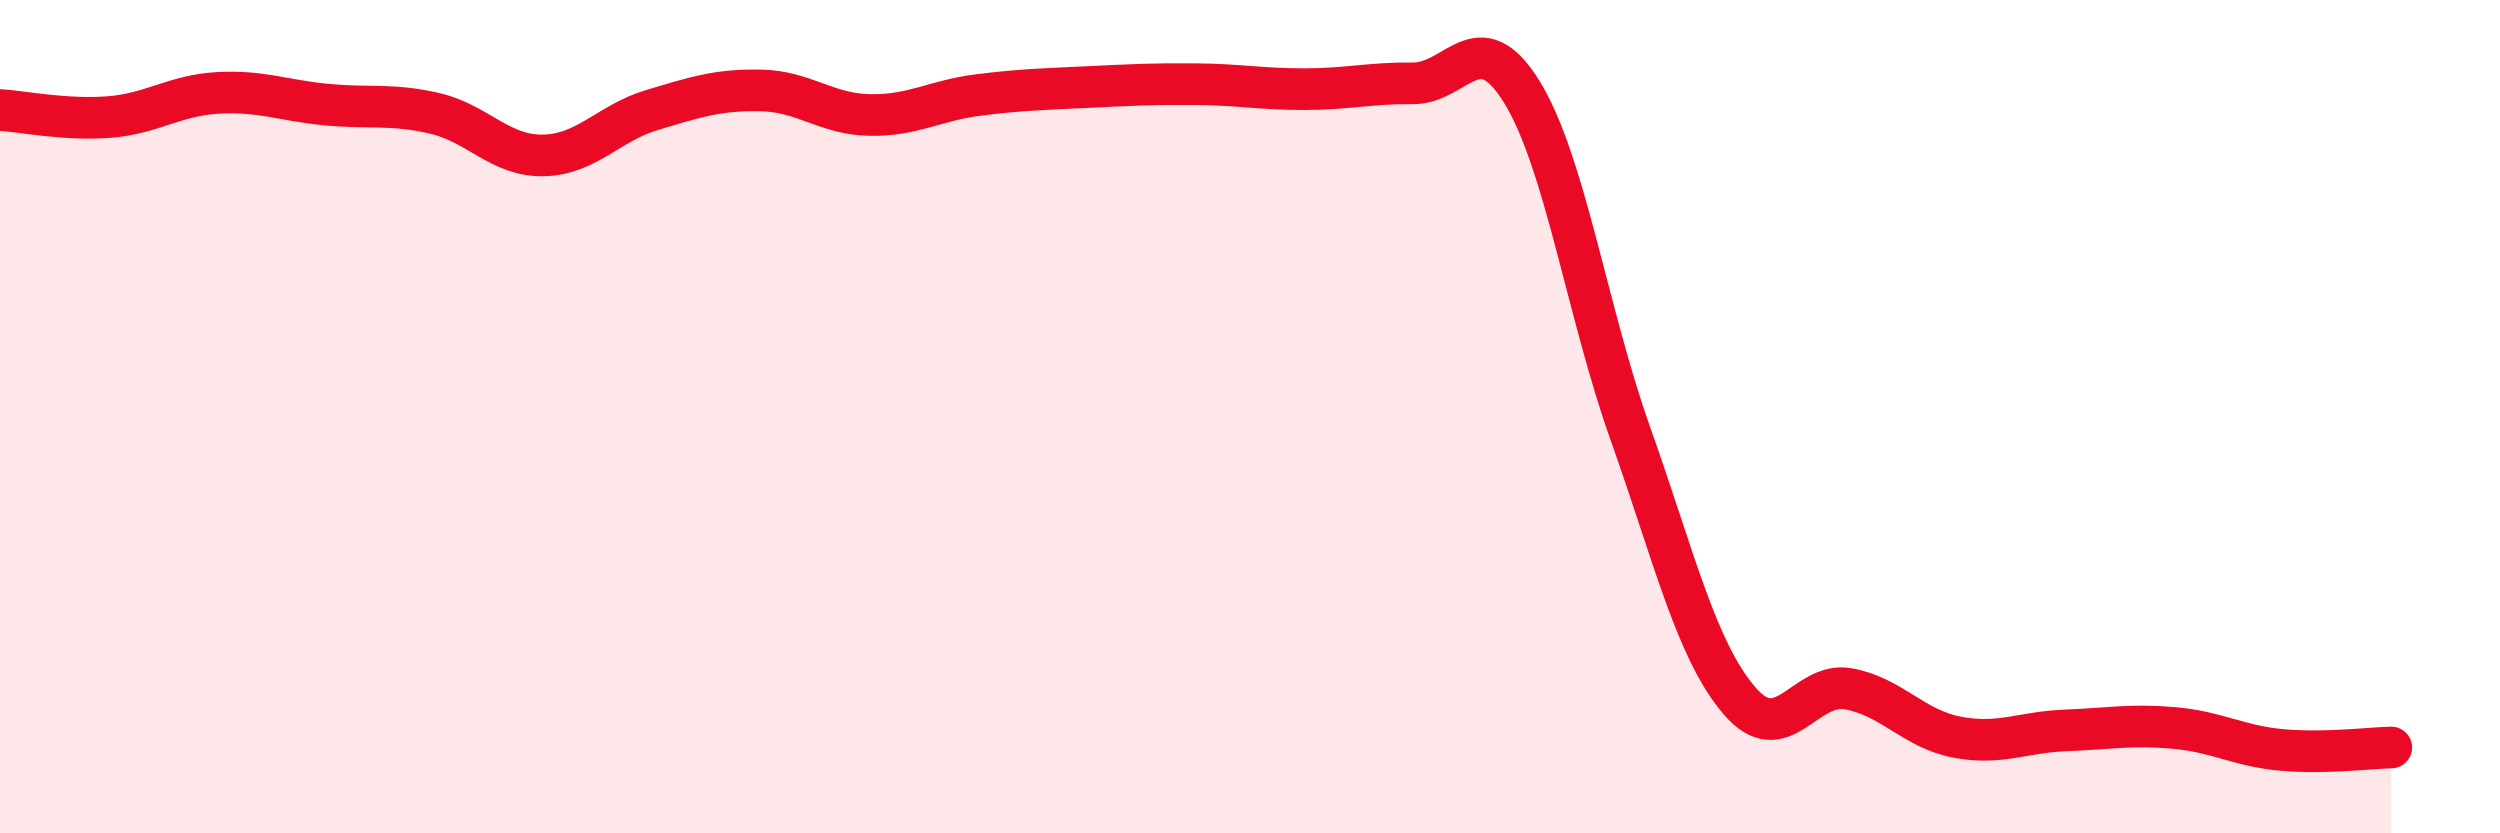 
    <svg width="60" height="20" viewBox="0 0 60 20" xmlns="http://www.w3.org/2000/svg">
      <path
        d="M 0,2.64 C 0.52,2.67 1.57,2.89 2.61,2.81 C 3.65,2.73 4.18,2.29 5.22,2.23 C 6.26,2.17 6.79,2.41 7.83,2.51 C 8.87,2.61 9.39,2.48 10.43,2.72 C 11.47,2.96 12,3.75 13.04,3.73 C 14.08,3.71 14.61,2.95 15.65,2.64 C 16.69,2.33 17.22,2.15 18.26,2.17 C 19.3,2.19 19.83,2.74 20.87,2.76 C 21.91,2.78 22.44,2.41 23.48,2.28 C 24.52,2.15 25.05,2.14 26.09,2.09 C 27.13,2.04 27.66,2.01 28.7,2.02 C 29.74,2.03 30.26,2.14 31.3,2.14 C 32.34,2.14 32.87,1.99 33.91,2 C 34.95,2.01 35.48,0.52 36.52,2.2 C 37.56,3.88 38.09,7.49 39.13,10.41 C 40.17,13.33 40.7,15.59 41.74,16.81 C 42.78,18.03 43.31,16.35 44.35,16.53 C 45.39,16.71 45.92,17.49 46.96,17.69 C 48,17.89 48.53,17.57 49.57,17.53 C 50.61,17.49 51.13,17.38 52.17,17.47 C 53.21,17.56 53.74,17.91 54.78,18 C 55.82,18.09 56.87,17.95 57.39,17.94L57.39 20L0 20Z"
        fill="#EB0A25"
        opacity="0.1"
        stroke-linecap="round"
        stroke-linejoin="round"
      />
      <path
        d="M 0,2.64 C 0.52,2.67 1.57,2.89 2.61,2.81 C 3.65,2.73 4.18,2.29 5.22,2.23 C 6.26,2.17 6.79,2.41 7.83,2.51 C 8.87,2.61 9.39,2.48 10.43,2.72 C 11.47,2.96 12,3.75 13.04,3.73 C 14.08,3.71 14.61,2.95 15.65,2.64 C 16.69,2.33 17.22,2.15 18.26,2.17 C 19.3,2.19 19.83,2.74 20.87,2.76 C 21.91,2.78 22.44,2.41 23.48,2.28 C 24.52,2.15 25.05,2.14 26.09,2.09 C 27.13,2.04 27.66,2.01 28.7,2.02 C 29.74,2.03 30.26,2.14 31.3,2.14 C 32.34,2.14 32.87,1.99 33.91,2 C 34.95,2.01 35.48,0.52 36.52,2.2 C 37.56,3.88 38.09,7.49 39.13,10.41 C 40.17,13.33 40.7,15.59 41.74,16.81 C 42.78,18.03 43.31,16.35 44.35,16.53 C 45.39,16.71 45.92,17.49 46.96,17.69 C 48,17.89 48.53,17.57 49.57,17.53 C 50.61,17.49 51.13,17.38 52.17,17.47 C 53.21,17.56 53.74,17.91 54.78,18 C 55.82,18.09 56.87,17.95 57.39,17.94"
        stroke="#EB0A25"
        stroke-width="1"
        fill="none"
        stroke-linecap="round"
        stroke-linejoin="round"
      />
    </svg>
  